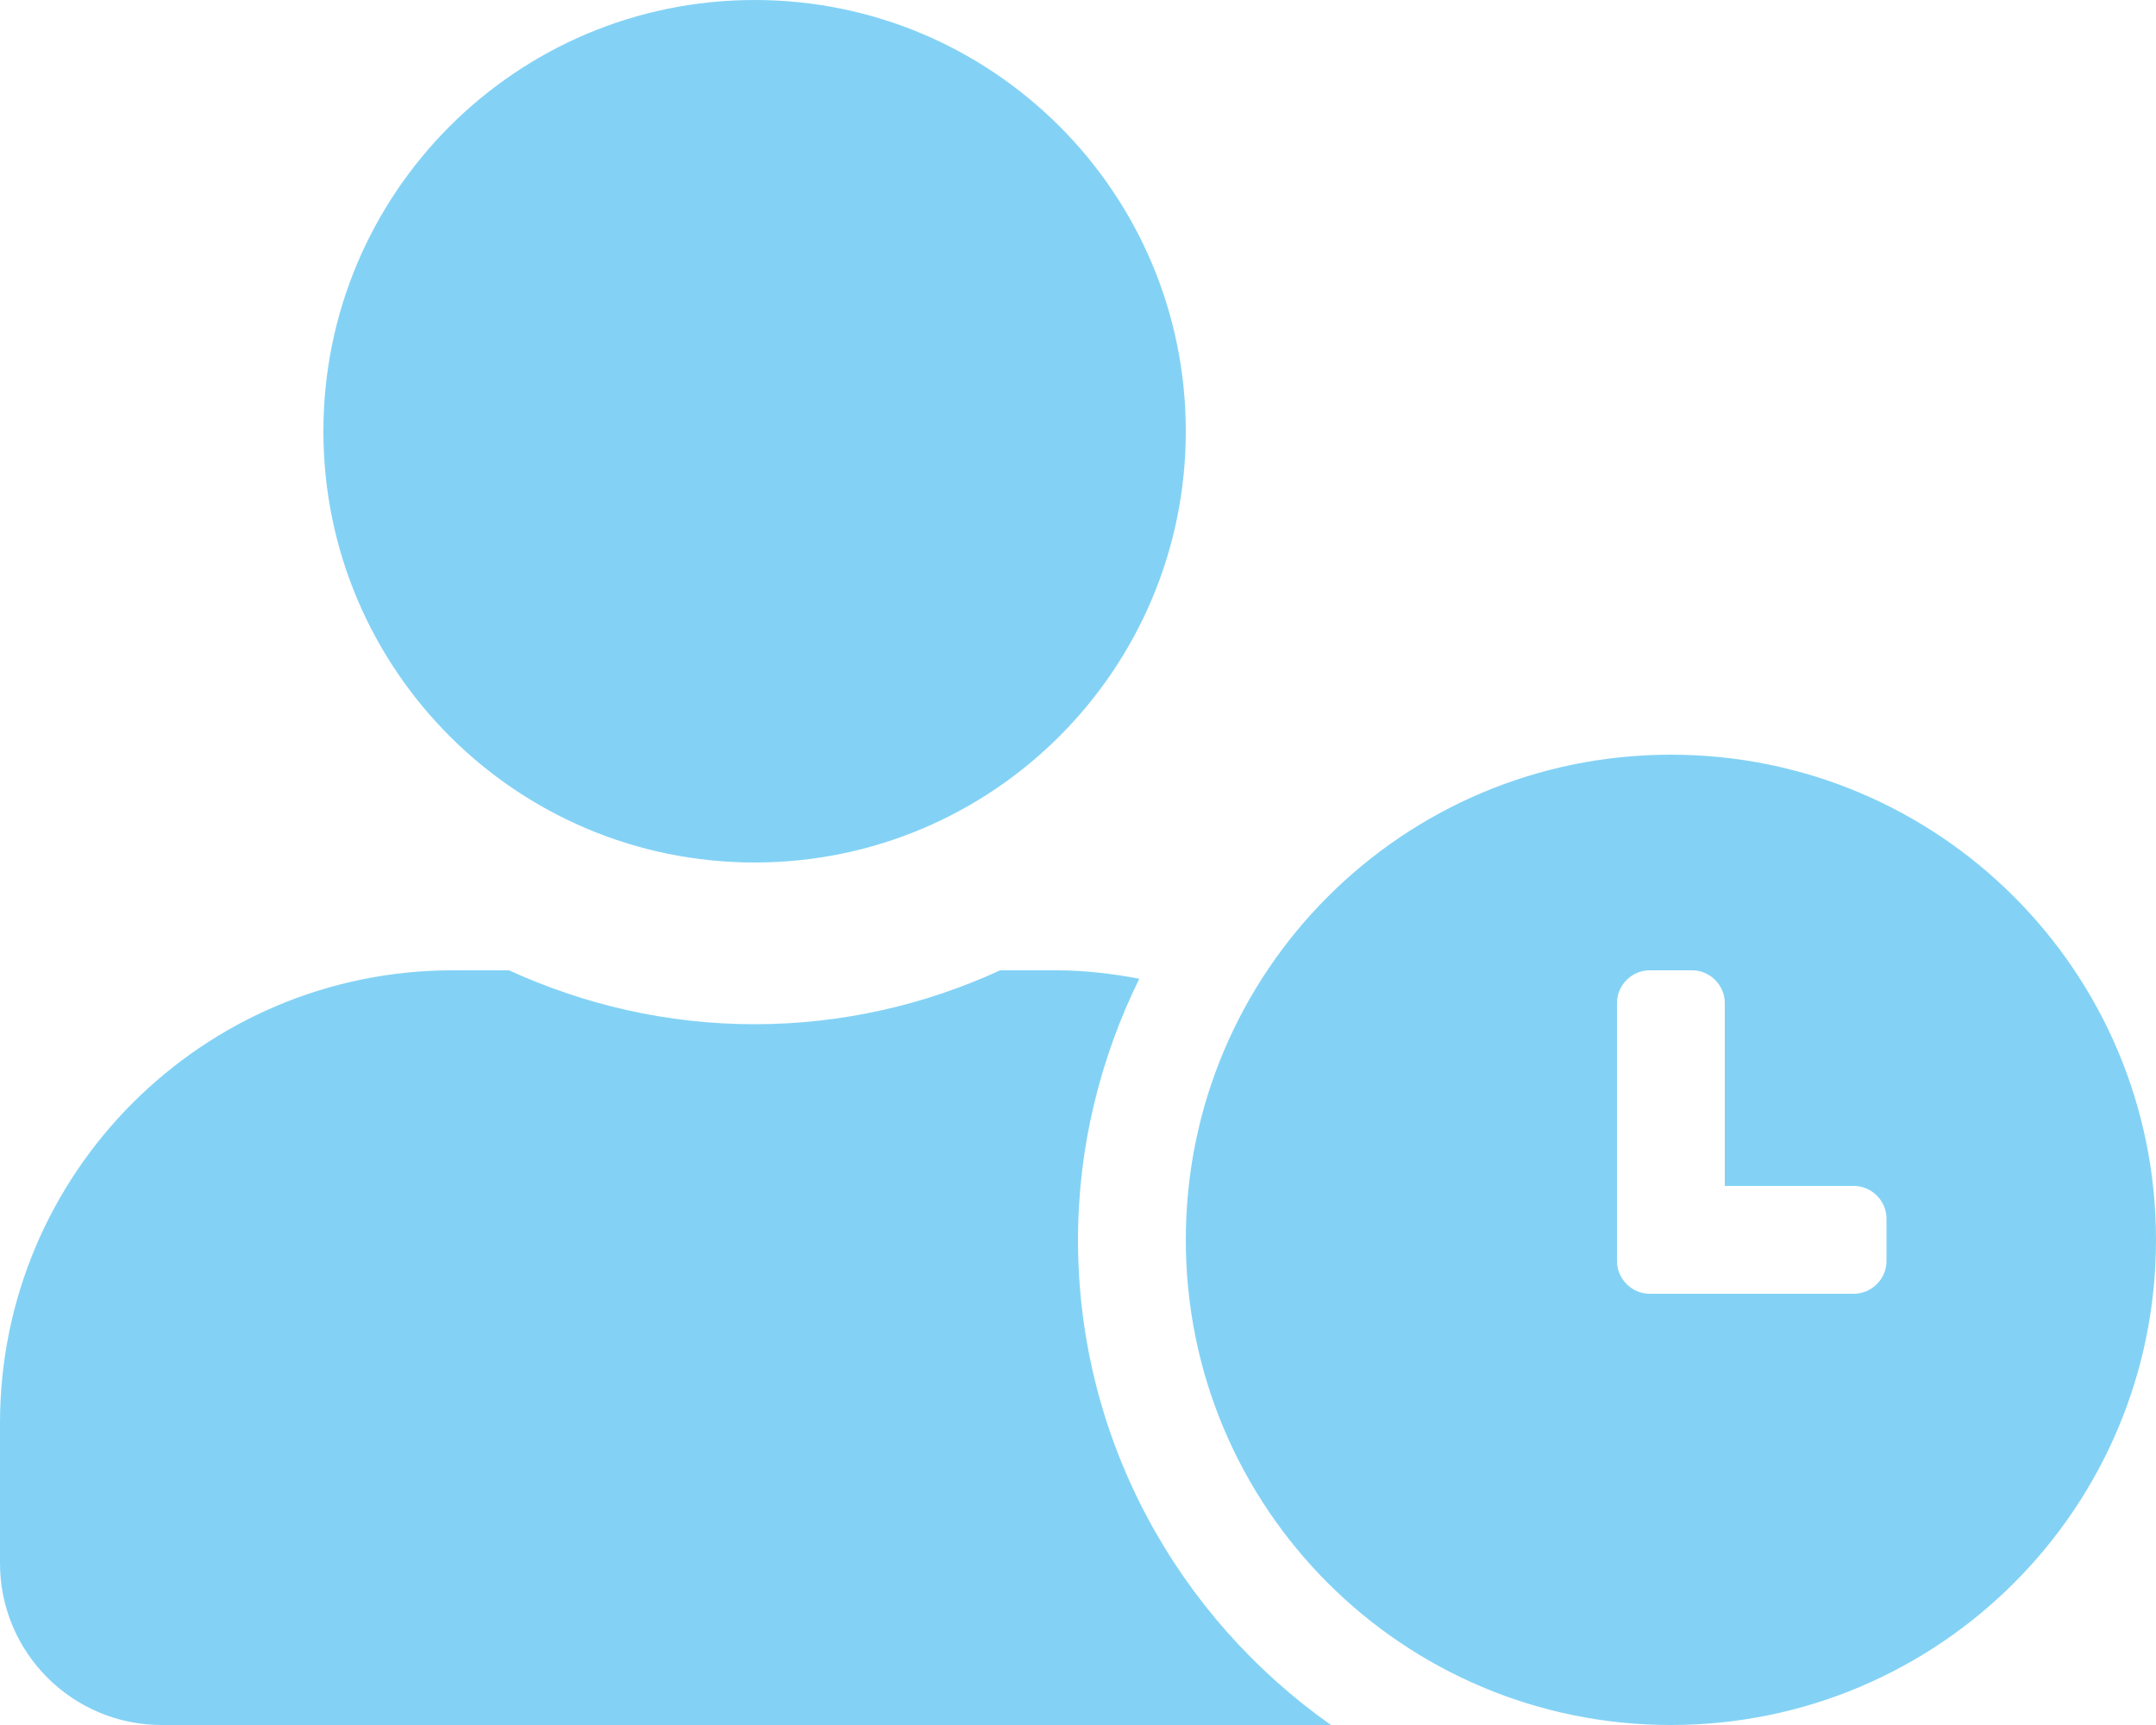 <svg width="60" height="48" viewBox="0 0 60 48" fill="none" xmlns="http://www.w3.org/2000/svg">
<path d="M46.5 21C39.038 21 33 27.038 33 34.5C33 41.962 39.038 48 46.5 48C53.962 48 60 41.962 60 34.5C60 27.038 53.962 21 46.5 21ZM52.5 35.091C52.5 35.587 52.087 36 51.591 36H45.909C45.413 36 45 35.587 45 35.091V27.909C45 27.413 45.413 27 45.909 27H47.091C47.587 27 48 27.413 48 27.909V33H51.591C52.087 33 52.5 33.413 52.5 33.909V35.091ZM30 34.5C30 31.894 30.628 29.428 31.706 27.234C30.956 27.094 30.188 27 29.4 27H27.834C25.753 27.956 23.438 28.5 21 28.5C18.562 28.5 16.256 27.956 14.166 27H12.6C5.644 27 0 32.644 0 39.6V43.5C0 45.984 2.016 48 4.5 48H37.041C32.794 45.009 30 40.078 30 34.5ZM21 24C27.628 24 33 18.628 33 12C33 5.372 27.628 0 21 0C14.372 0 9 5.372 9 12C9 18.628 14.372 24 21 24Z" fill="#83D2F5"/>
</svg>
